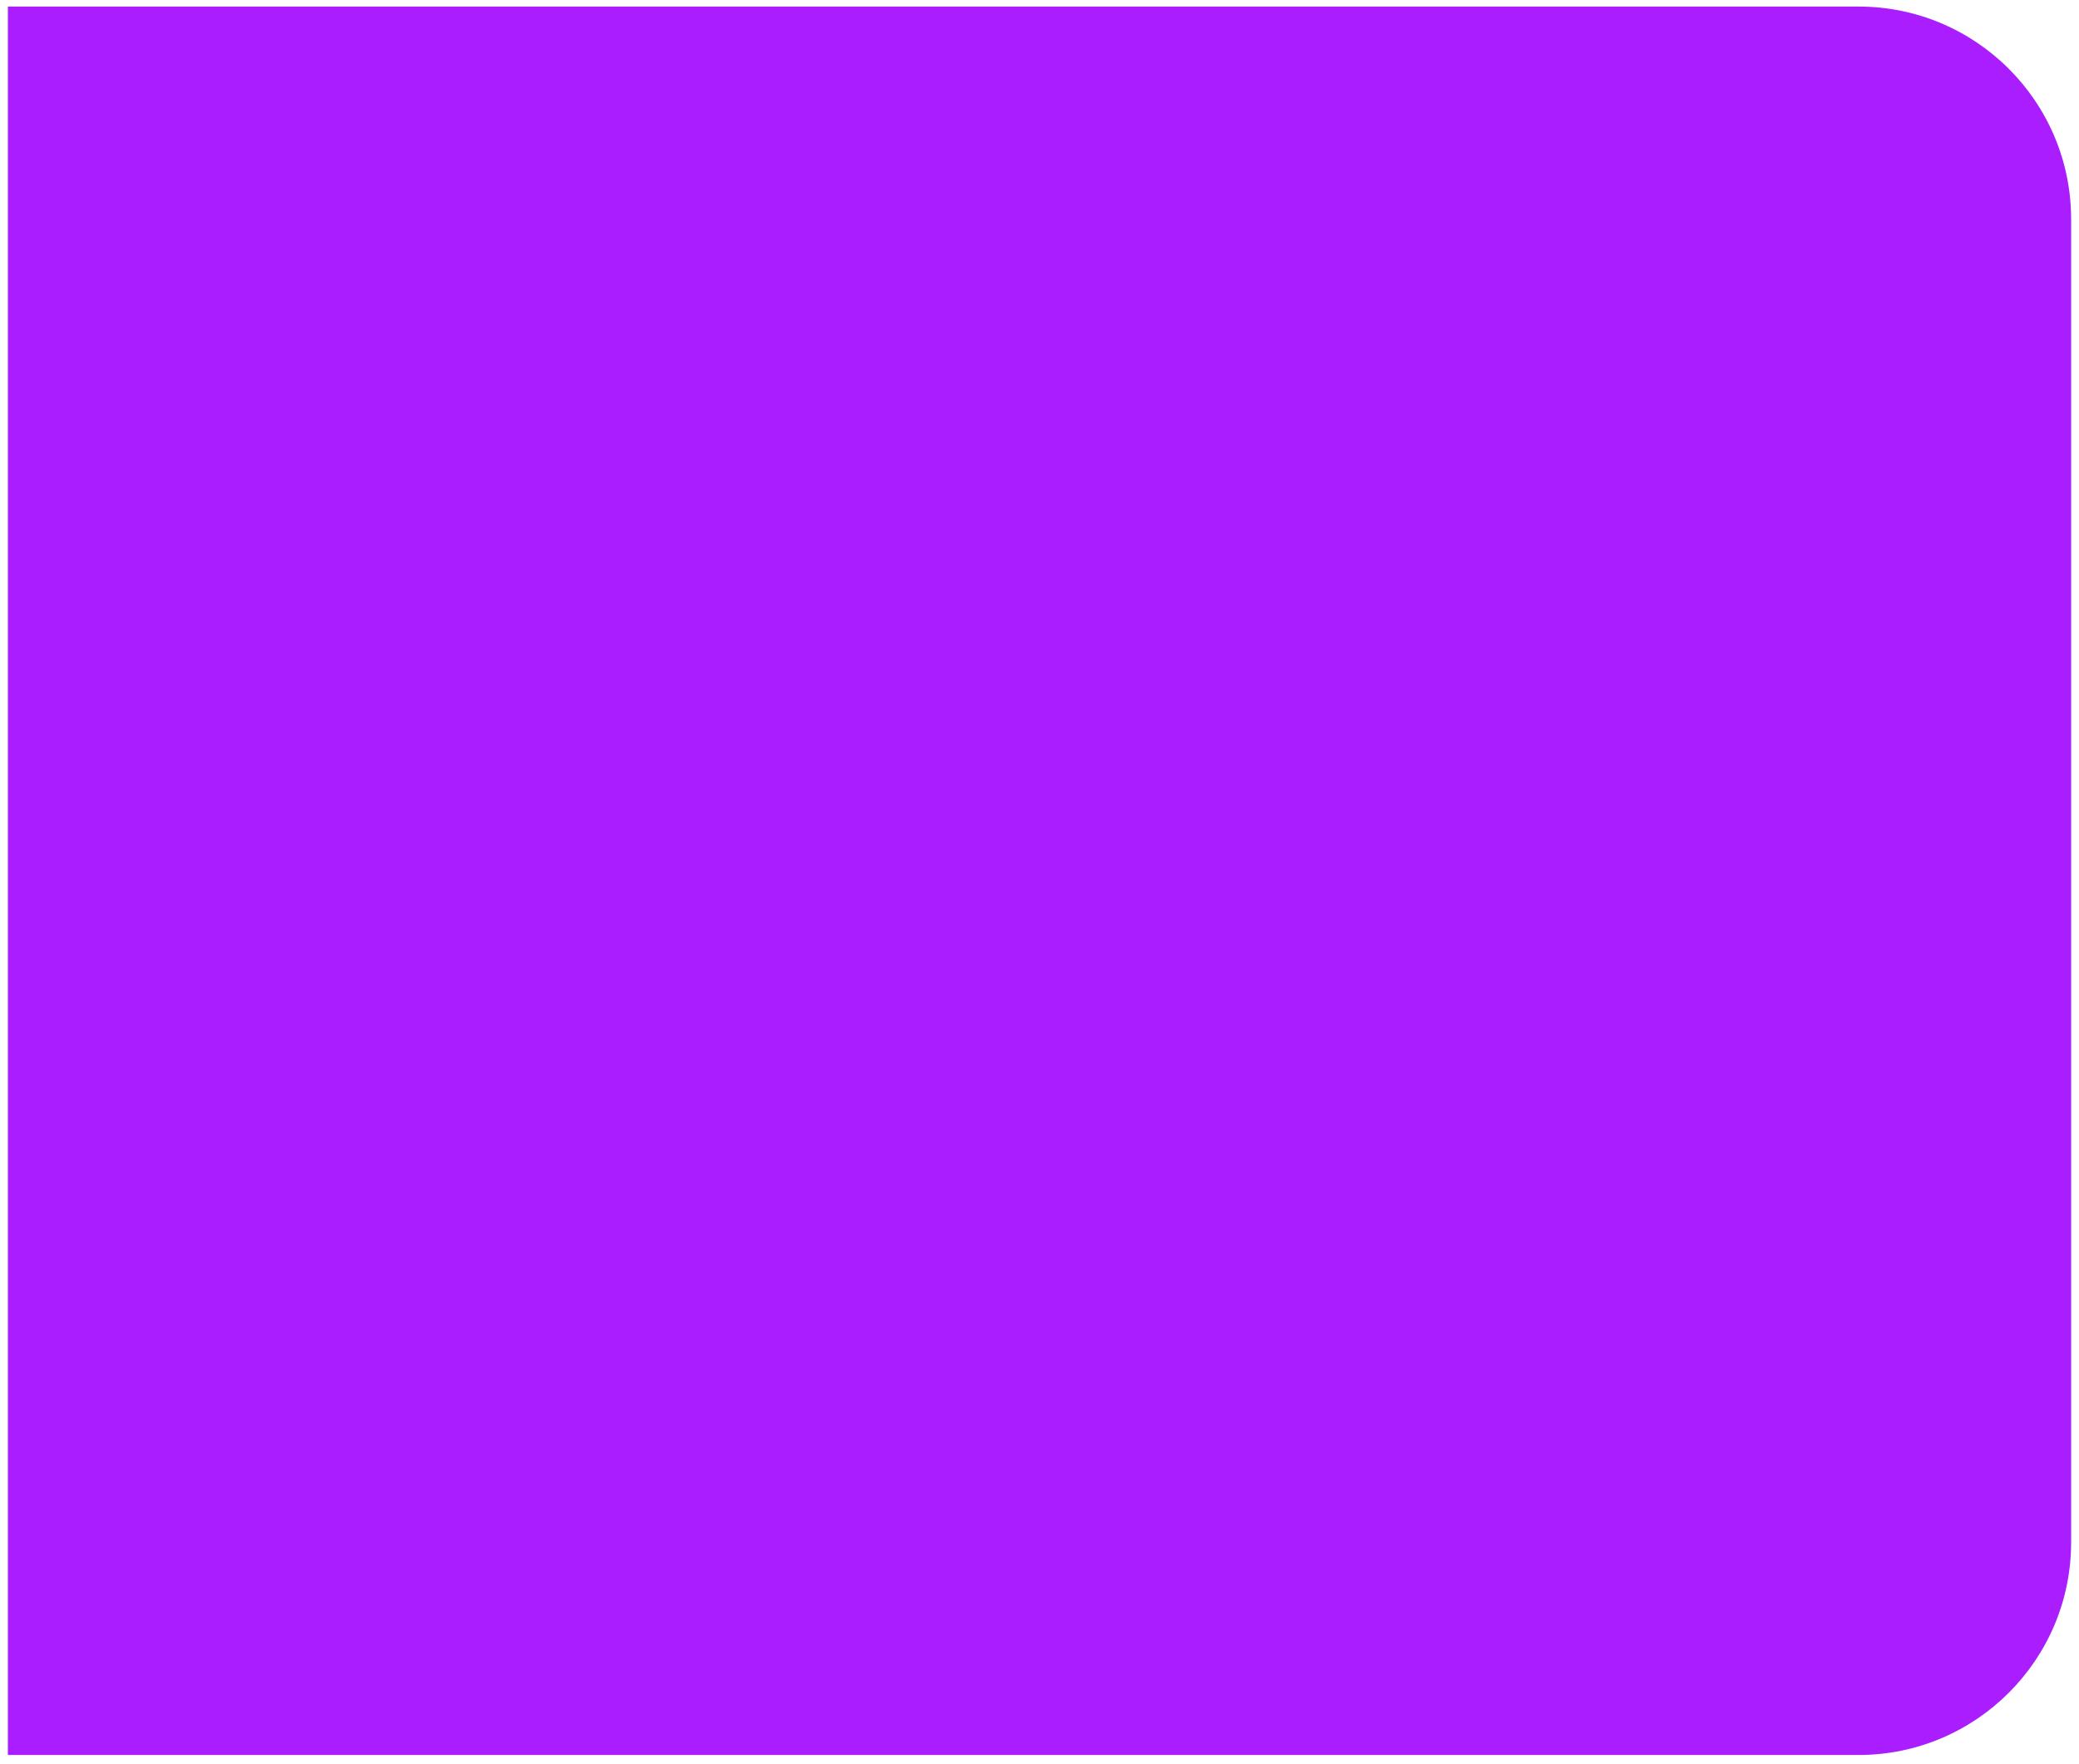 <?xml version="1.0" encoding="UTF-8"?> <svg xmlns="http://www.w3.org/2000/svg" width="198" height="168" viewBox="0 0 198 168" fill="none"><path d="M0.75 0.625H177C188.184 0.625 197.25 9.691 197.25 20.875V146.875C197.25 158.059 188.184 167.125 177 167.125H0.75V0.625Z" fill="#A91DFF"></path></svg> 